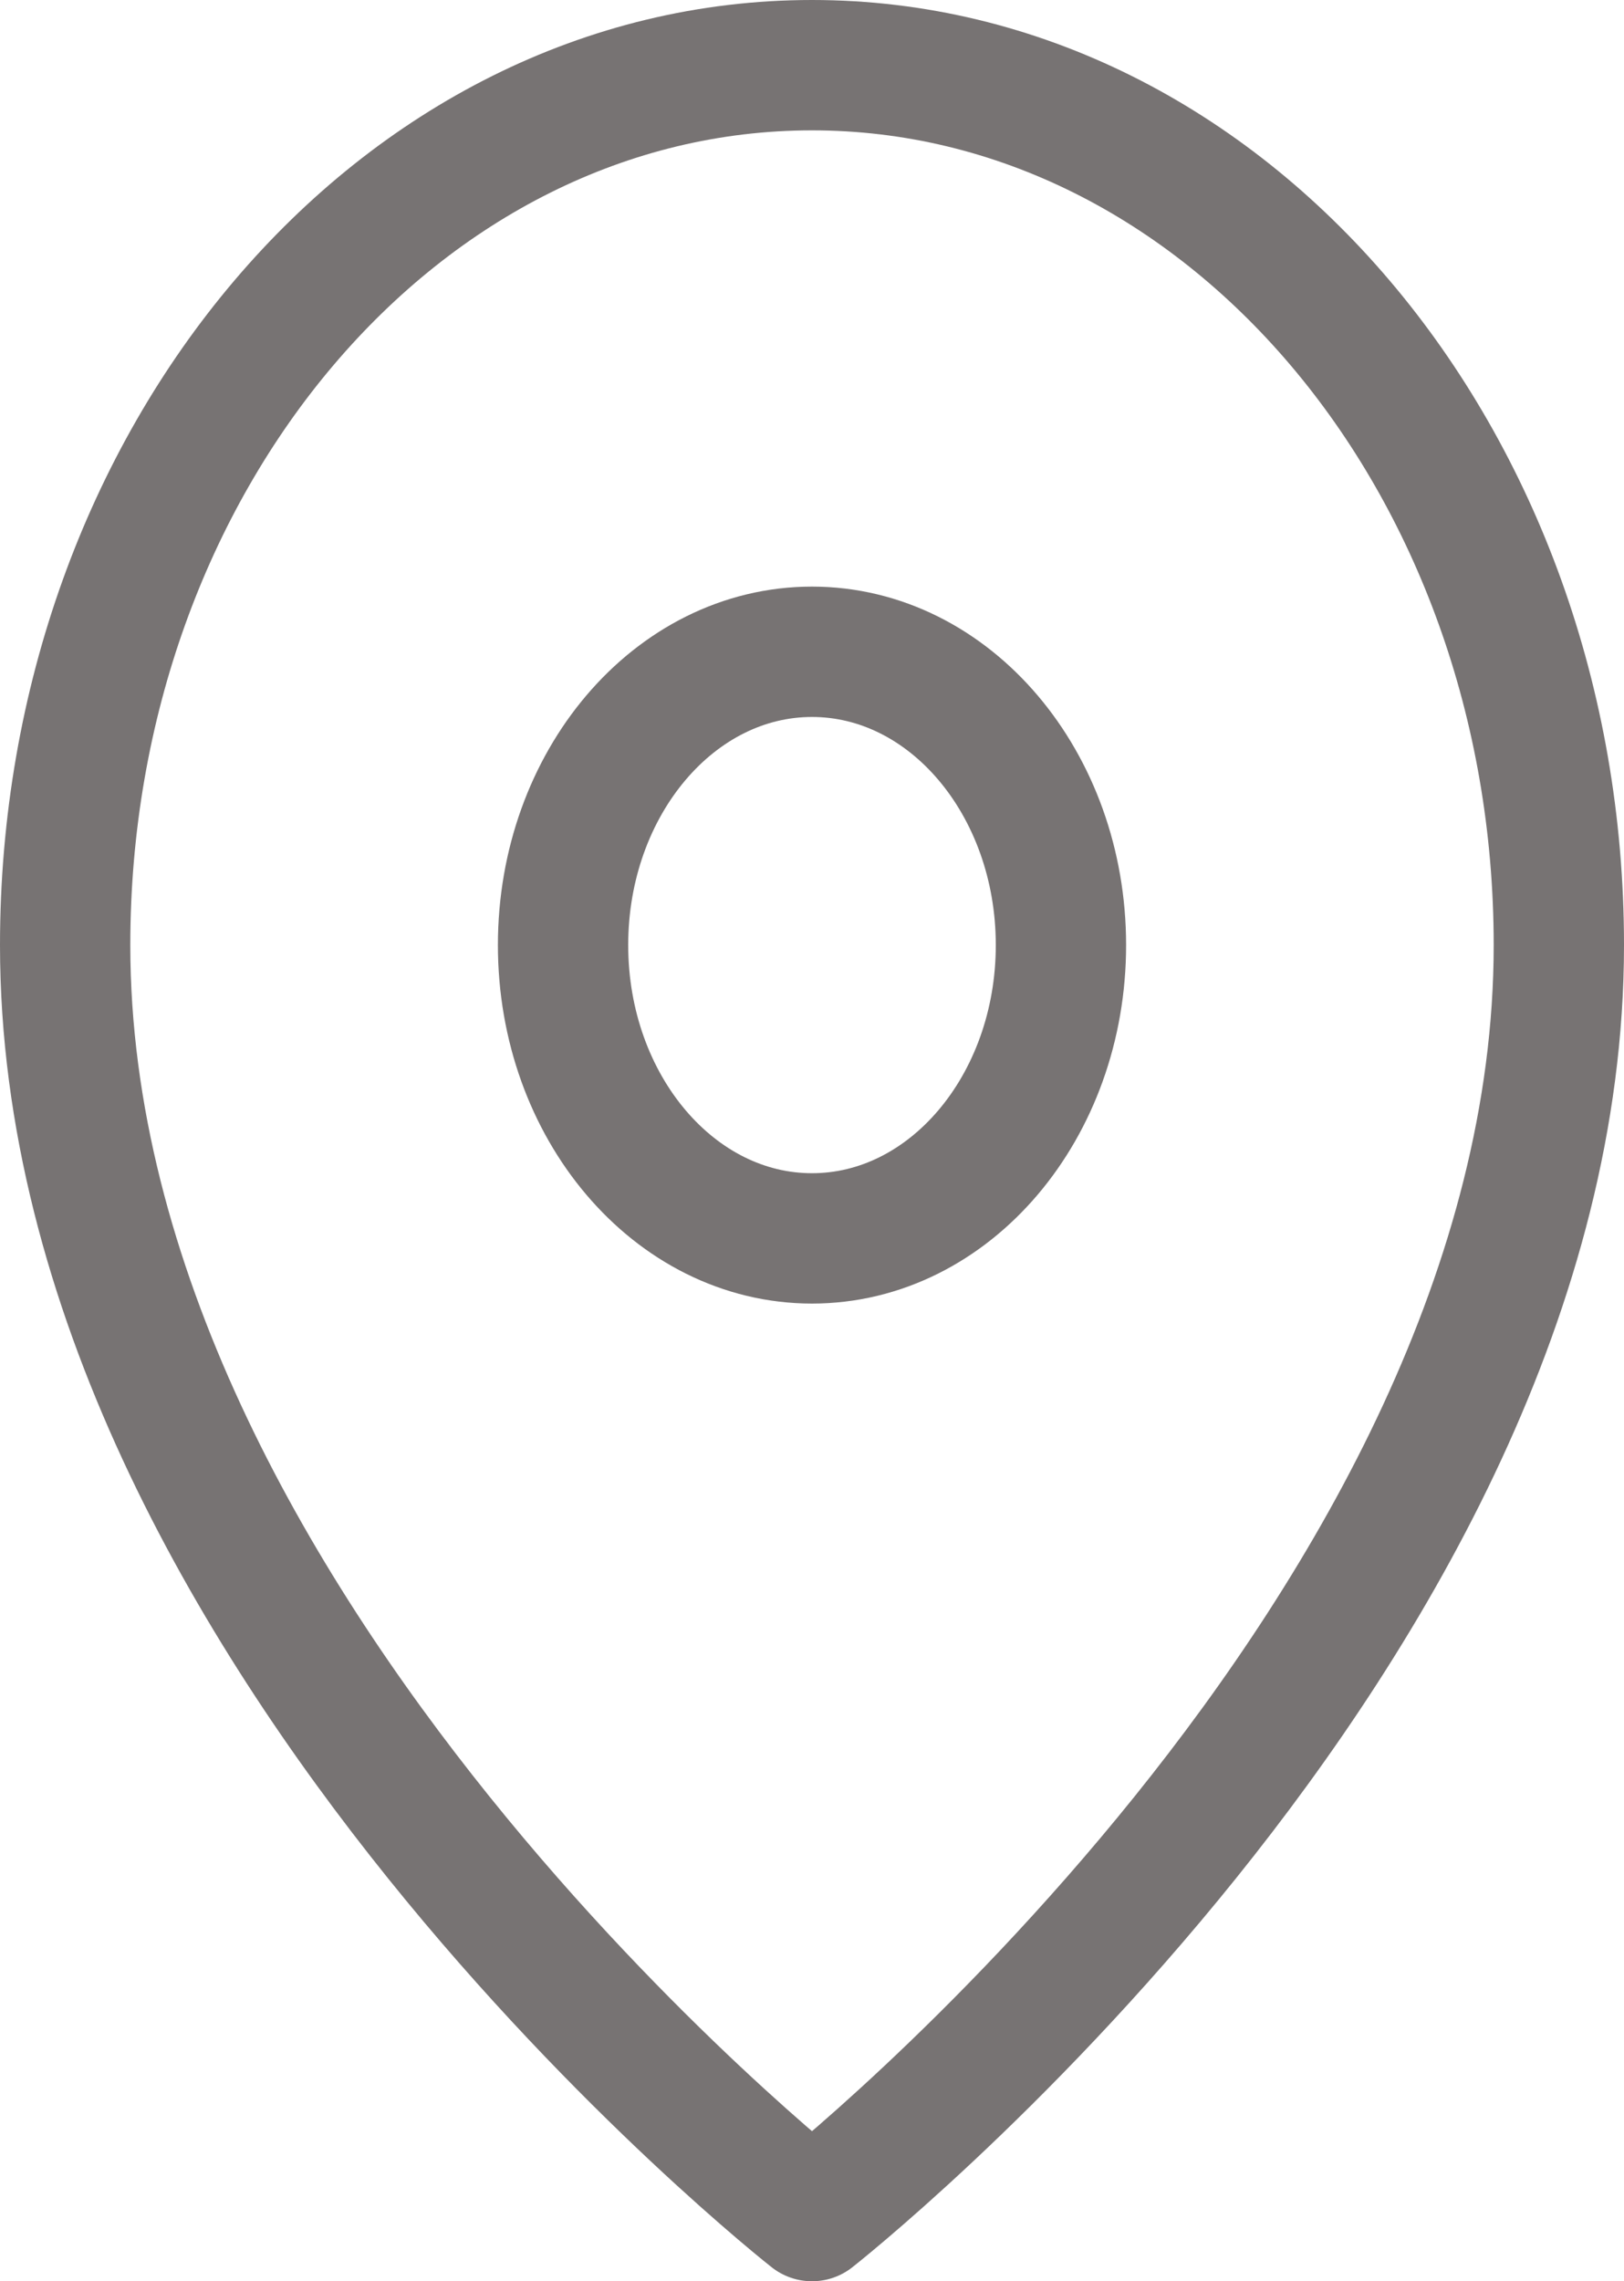 <svg xmlns="http://www.w3.org/2000/svg" width="24.926" height="35" viewBox="0 0 24.926 35">
  <g id="Icon_feather-map-pin" data-name="Icon feather-map-pin" transform="translate(1 1)">
    <path id="Path_403" data-name="Path 403" d="M27.426,15c0,10.5-11.463,19.5-11.463,19.5S4.5,25.5,4.5,15C4.5,7.544,9.632,1.5,15.963,1.5S27.426,7.544,27.426,15Z" transform="translate(-4.5 -1.5)" fill="none" stroke="#777373" stroke-linecap="round" stroke-linejoin="round" stroke-width="2"/>
    <path id="Path_404" data-name="Path 404" d="M21.142,15c0,2.485-1.711,4.5-3.821,4.5S13.5,17.485,13.5,15s1.711-4.5,3.821-4.5,3.821,2.015,3.821,4.5Z" transform="translate(-5.858 -1.5)" fill="none" stroke="#777373" stroke-linecap="round" stroke-linejoin="round" stroke-width="2"/>
  </g>
</svg>
